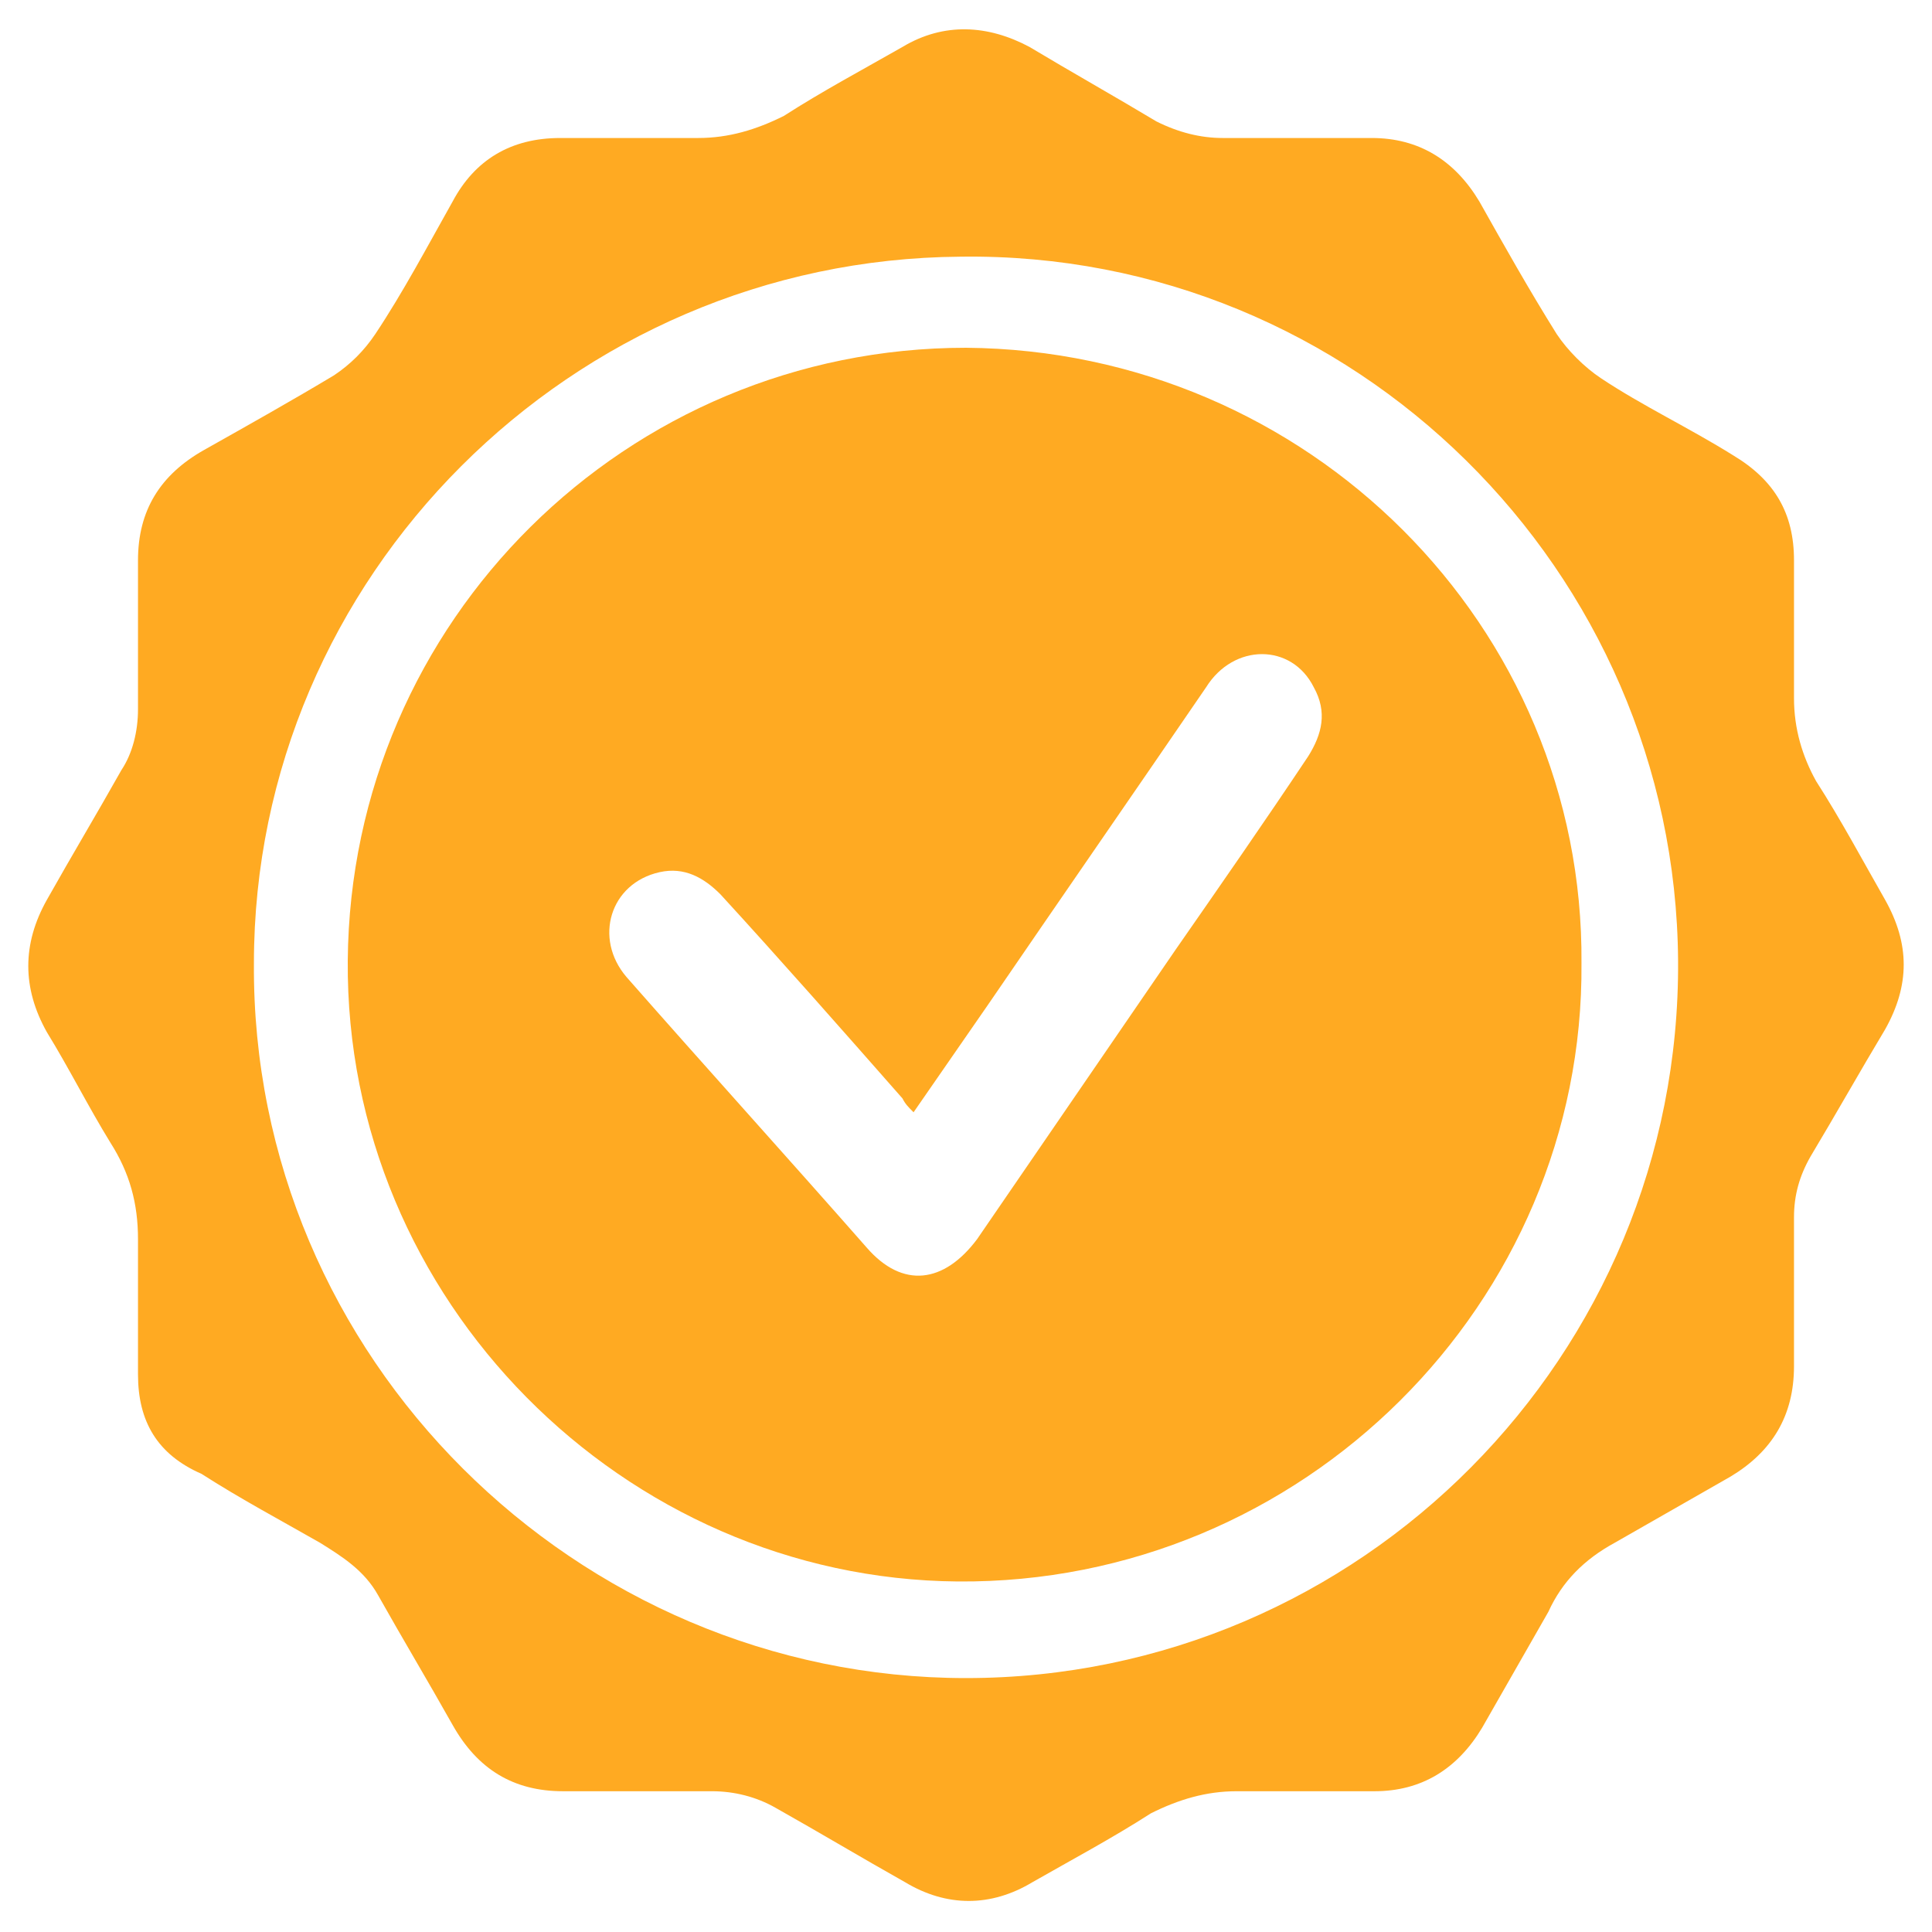 <?xml version="1.0" encoding="UTF-8"?> <svg xmlns="http://www.w3.org/2000/svg" xmlns:xlink="http://www.w3.org/1999/xlink" version="1.1" id="Слой_1" x="0px" y="0px" viewBox="0 0 70 70" style="enable-background:new 0 0 70 70;" xml:space="preserve"> <style type="text/css"> .st0{fill:#323334;} .st1{fill:#FFE6B3;} .st2{fill:url(#SVGID_1_);} .st3{fill:url(#SVGID_00000019673612581558143170000008762447592641480624_);} .st4{fill:url(#SVGID_00000029745413886263554840000006496490350541215373_);} .st5{fill:url(#SVGID_00000132059098036802165410000009119541233701824157_);} .st6{fill:url(#SVGID_00000049925046899627992740000006852865370580508317_);} .st7{fill:url(#SVGID_00000119832393520862065740000009841974354732532661_);} .st8{fill:#9999A7;} .st9{fill:#FFFFFF;} .st10{fill:#2BA2D5;} .st11{fill:#808080;} .st12{fill:none;stroke:#FFFFFF;stroke-linecap:round;stroke-linejoin:round;stroke-miterlimit:10;} .st13{fill:none;stroke:#FFAA22;stroke-width:4;stroke-linecap:round;stroke-linejoin:round;stroke-miterlimit:10;} .st14{fill:#FFAA22;} </style> <g> <path class="st14" d="M65,23c0,0.8,0,1.5,0,2.3c0,1.1,0.3,2.1,0.8,3c0.9,1.4,1.7,2.9,2.5,4.3c0.9,1.6,0.9,3.1,0,4.7 c-0.9,1.5-1.8,3.1-2.7,4.6c-0.4,0.7-0.6,1.4-0.6,2.2c0,1.8,0,3.6,0,5.4c0,1.8-0.8,3.1-2.3,4c-1.4,0.8-2.8,1.6-4.2,2.4 c-1.1,0.6-1.9,1.4-2.4,2.5c-0.8,1.4-1.6,2.8-2.4,4.2c-0.9,1.5-2.2,2.3-3.9,2.3c-1.7,0-3.4,0-5,0c-1.1,0-2.1,0.3-3.1,0.8 c-1.4,0.9-2.9,1.7-4.3,2.5c-1.5,0.9-3.1,0.9-4.6,0c-1.6-0.9-3.1-1.8-4.7-2.7c-0.7-0.4-1.5-0.6-2.3-0.6c-1.8,0-3.6,0-5.4,0 c-1.8,0-3.1-0.8-4-2.4c-0.9-1.6-1.8-3.1-2.7-4.7c-0.5-0.9-1.3-1.4-2.1-1.9c-1.4-0.8-2.9-1.6-4.3-2.5C5.7,52.7,5,51.5,5,49.8 c0-1.6,0-3.2,0-4.9c0-1.3-0.3-2.4-1-3.5c-0.8-1.3-1.5-2.7-2.3-4c-0.9-1.6-0.9-3.2,0-4.8c0.9-1.6,1.8-3.1,2.7-4.7 C4.8,27.3,5,26.5,5,25.7c0-1.8,0-3.6,0-5.4c0-1.8,0.8-3.1,2.4-4c1.6-0.9,3.2-1.8,4.7-2.7c0.6-0.4,1.1-0.9,1.5-1.5 c1-1.5,1.9-3.2,2.8-4.8C17.2,5.8,18.5,5,20.3,5c1.7,0,3.4,0,5,0c1.1,0,2.1-0.3,3.1-0.8c1.4-0.9,2.9-1.7,4.3-2.5 c1.5-0.9,3.1-0.8,4.6,0c1.5,0.9,3.1,1.8,4.6,2.7C42.7,4.8,43.5,5,44.3,5c1.8,0,3.6,0,5.4,0c1.7,0,3,0.8,3.9,2.3 c0.9,1.6,1.8,3.2,2.8,4.8c0.4,0.6,1,1.2,1.6,1.6c1.5,1,3.2,1.8,4.8,2.8c1.5,0.9,2.2,2.1,2.2,3.8C65,21.1,65,22.1,65,23 C65,23,65,23,65,23z M9.2,34.9C9.1,49.2,20.9,60.8,35,60.8c14.3,0,25.9-11.7,25.8-26c-0.1-14.1-11.7-25.7-26-25.5 C20.7,9.4,9.2,20.9,9.2,34.9z"></path> <path class="st14" d="M57.3,34.9c0.1,12.3-10.1,22.5-22.6,22.4c-12.1-0.1-22.2-10.2-22.1-22.5c0.1-12.3,10.1-22.2,22.4-22.2 C47.4,12.7,57.4,22.7,57.3,34.9z M33.1,40.3c-0.2-0.2-0.3-0.3-0.4-0.5c-2.2-2.5-4.4-5-6.6-7.4c-0.6-0.6-1.3-1-2.2-0.8 c-1.8,0.4-2.4,2.4-1.2,3.8c2.9,3.3,5.8,6.5,8.7,9.8c1.3,1.5,2.8,1.3,4-0.3c2.4-3.5,4.8-7,7.2-10.5c1.6-2.3,3.2-4.6,4.8-7 c0.5-0.8,0.7-1.6,0.2-2.5c-0.8-1.6-2.9-1.6-3.9,0c-2.6,3.8-5.3,7.7-7.9,11.5C34.9,37.7,34,39,33.1,40.3z"></path> </g> </svg> 